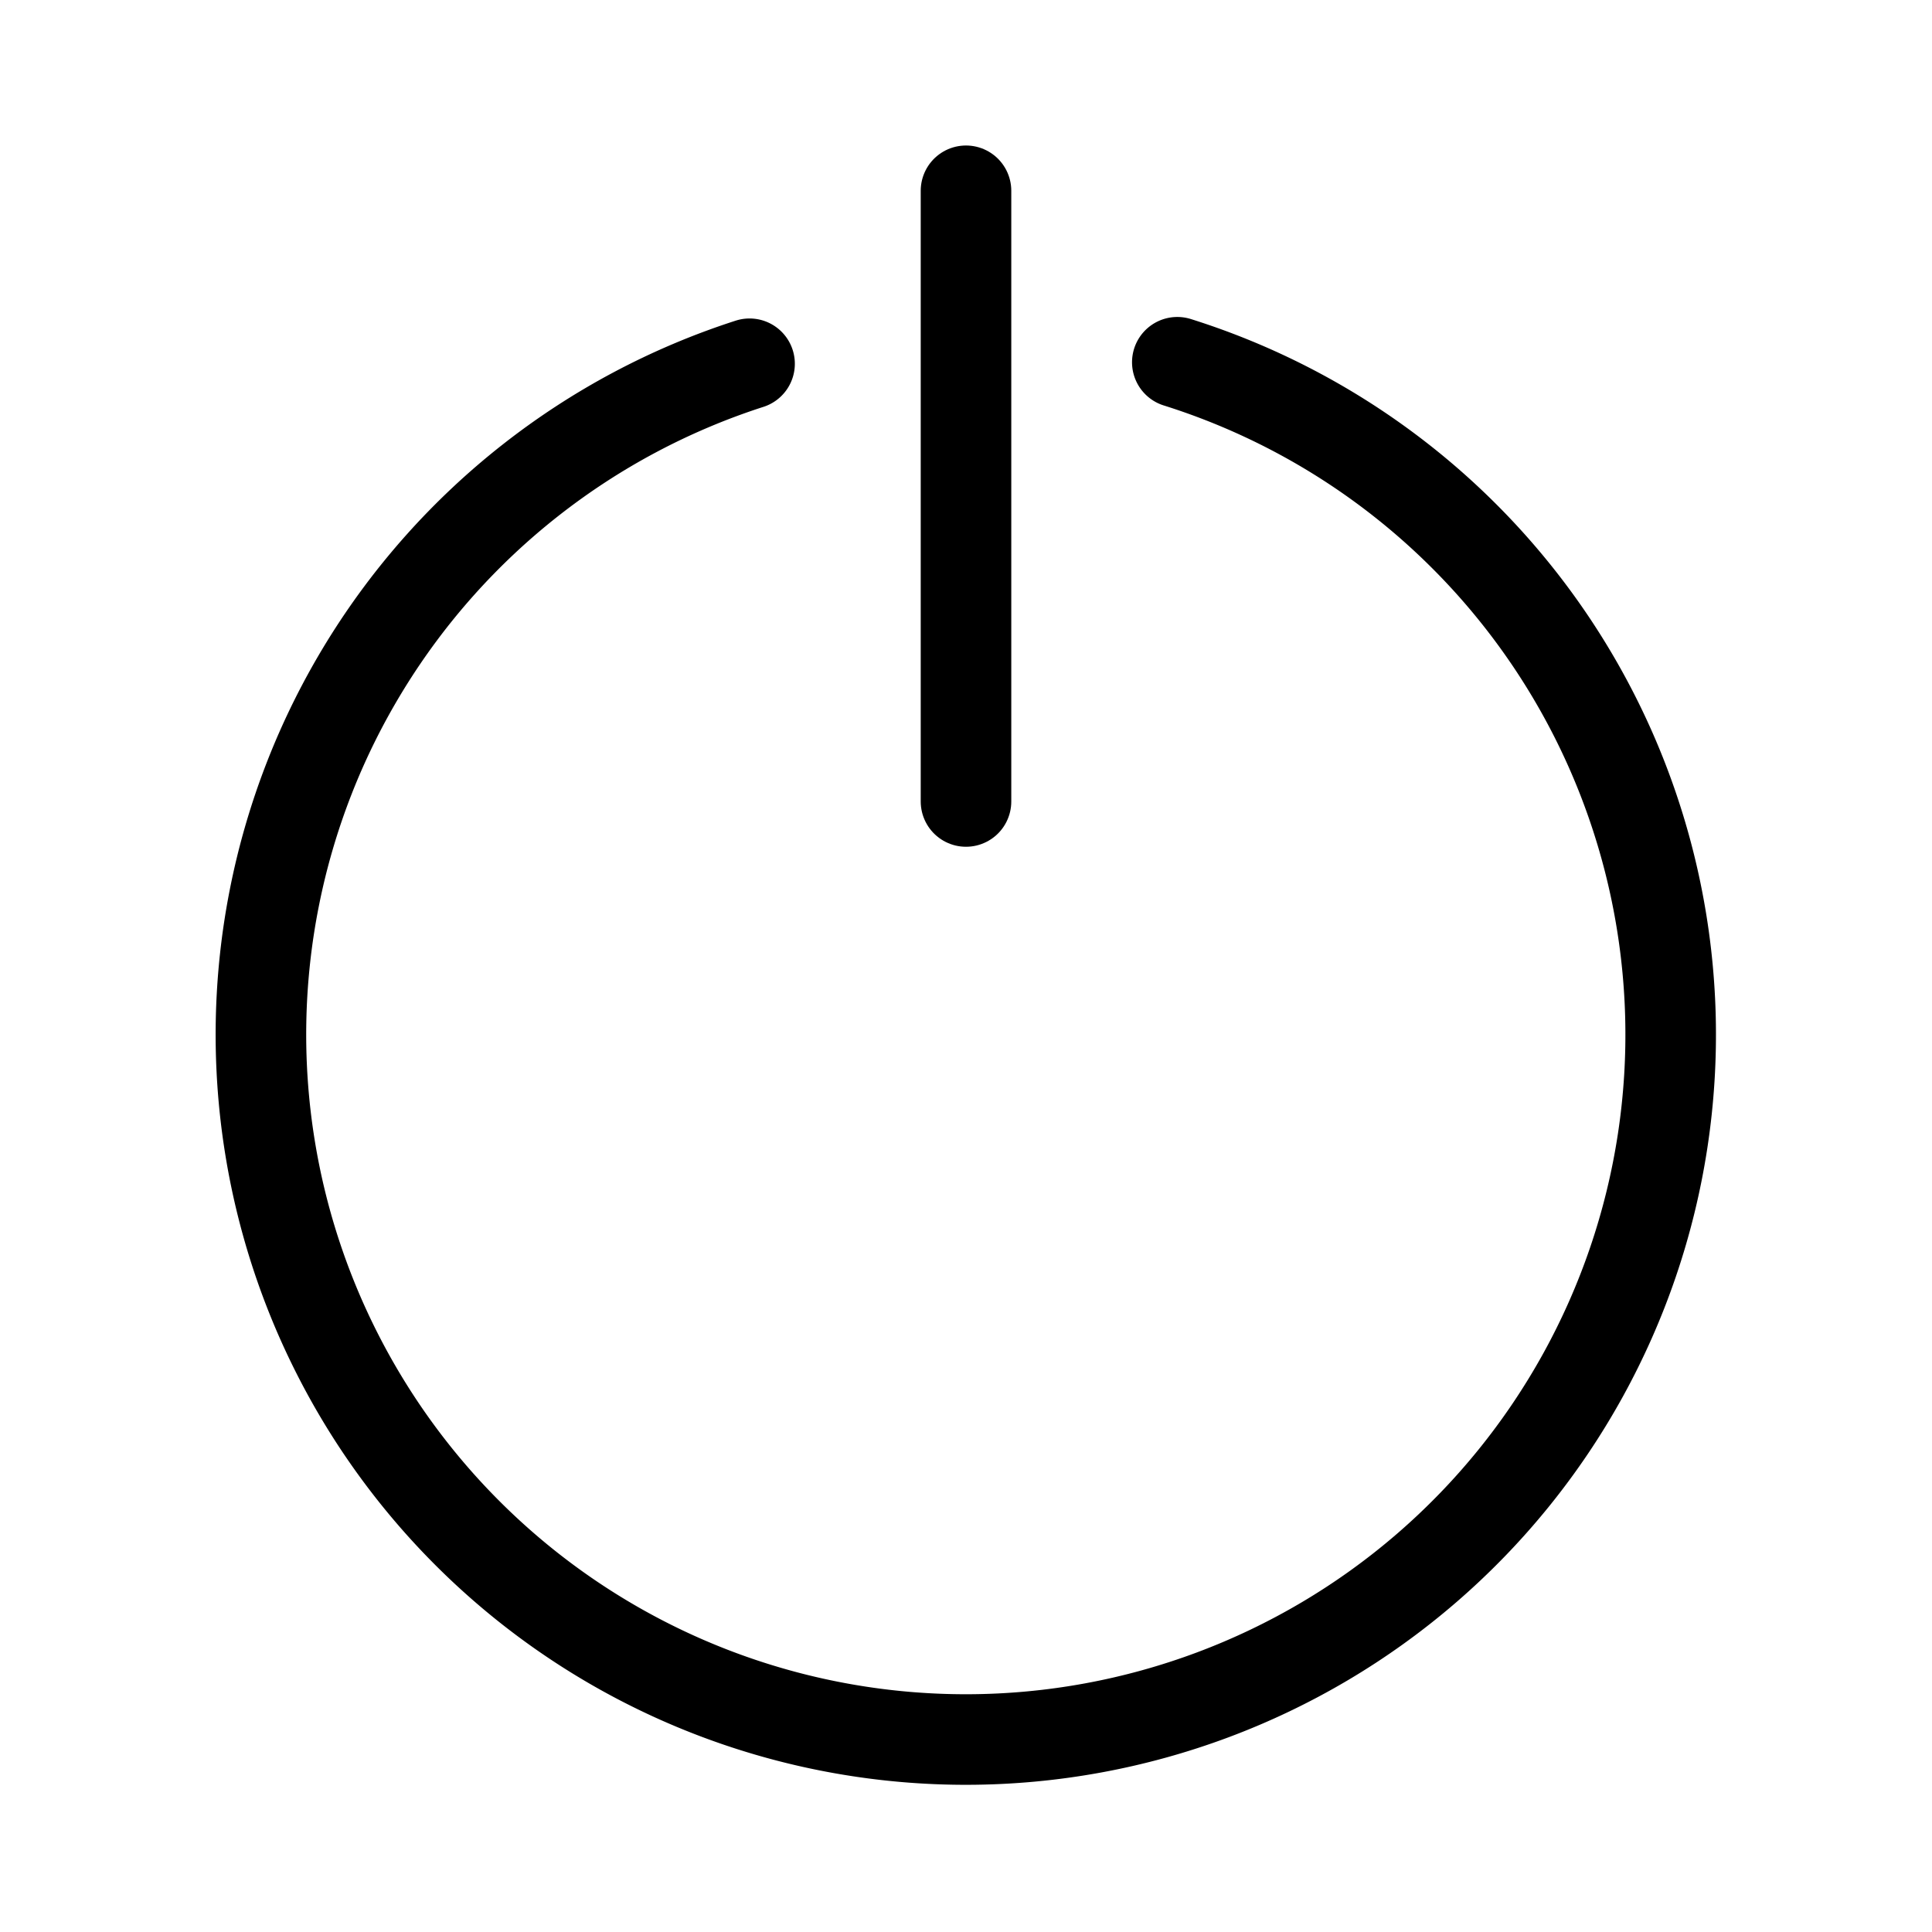 <?xml version="1.0" encoding="utf-8"?><!-- Скачано с сайта svg4.ru / Downloaded from svg4.ru -->
<svg width="800px" height="800px" viewBox="0 0 64 64" xmlns="http://www.w3.org/2000/svg" stroke-width="3" stroke="#000000" fill="none"><path d="M39,12a23.35,23.35,0,1,1-14.17.05" stroke-linecap="round"/><line x1="32" y1="6.32" x2="32" y2="26.55" stroke-linecap="round"/></svg>